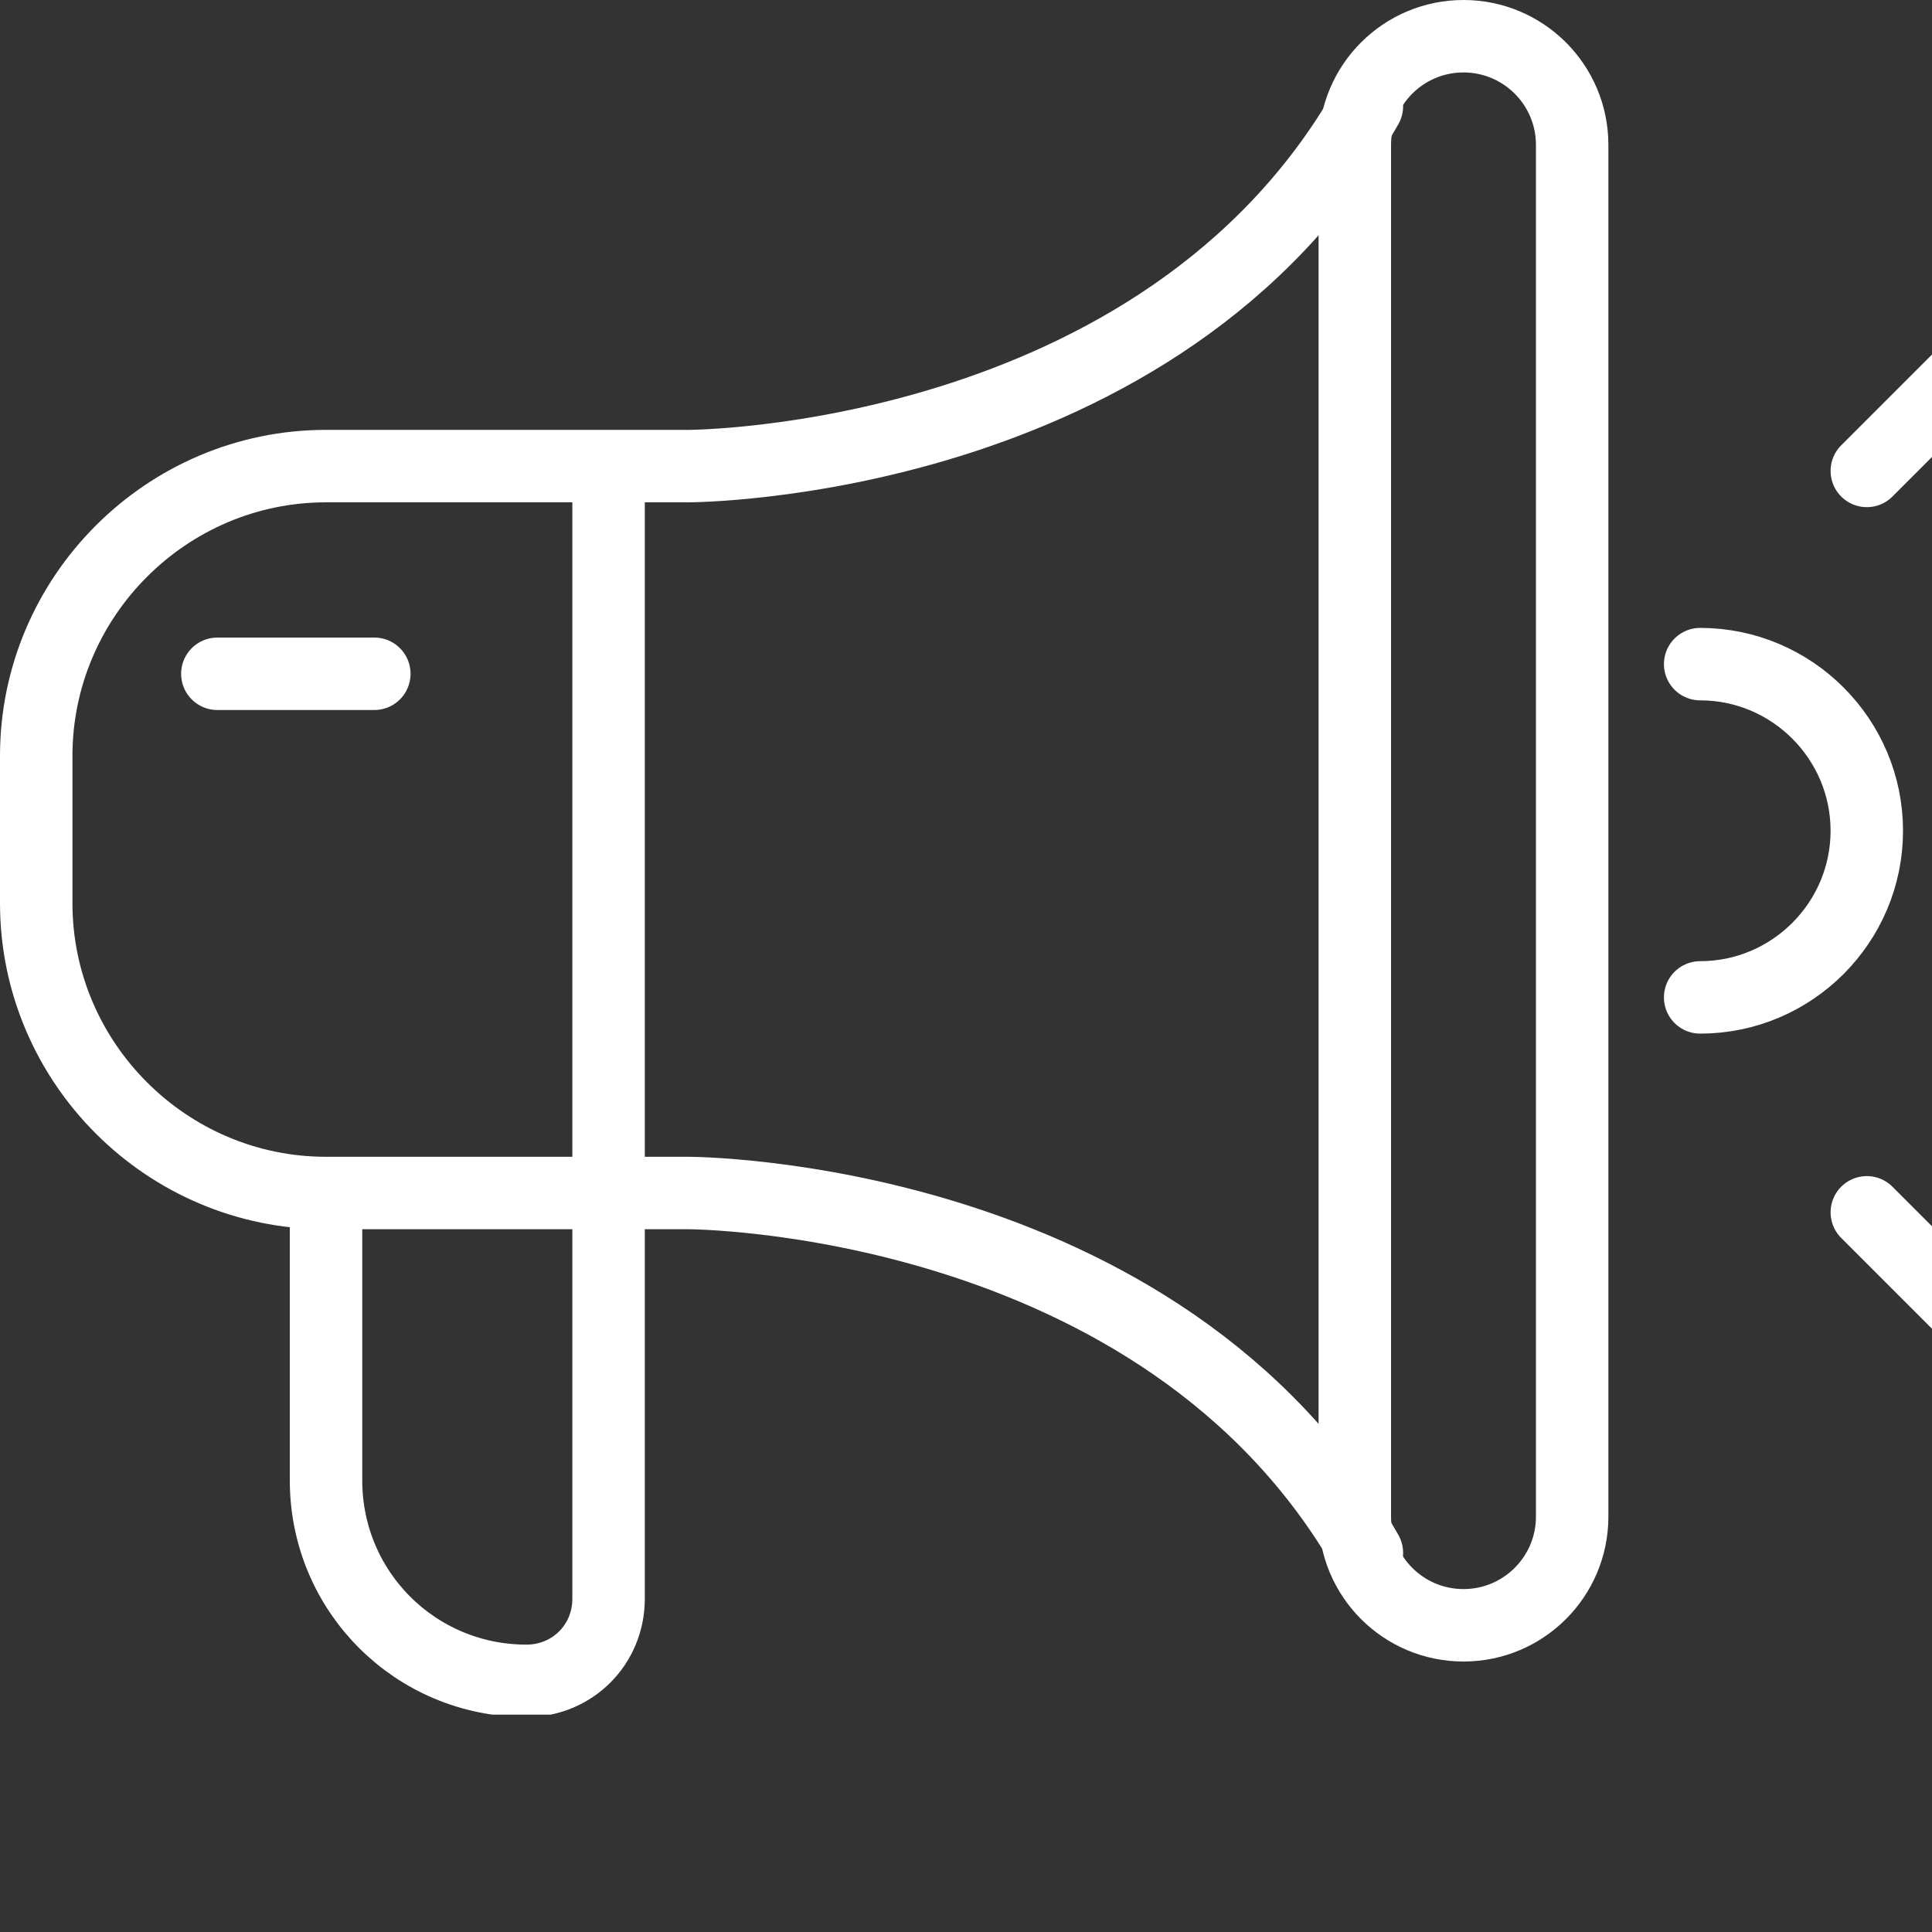 <?xml version="1.0" encoding="UTF-8"?>
<svg xmlns="http://www.w3.org/2000/svg" width="72" height="72" viewBox="0 0 80 80" fill="none">
  <rect x="0" y="0" width="80" height="80" fill="#333333" stroke="none"/>
  <g clip-path="url(#clip0_7448_952)">
    <path d="M65.1 6C65.1 3.515 63.085 1.5 60.6 1.5C58.114 1.5 56.1 3.515 56.1 6V62.8C56.1 65.285 58.114 67.3 60.6 67.3C63.085 67.3 65.1 65.285 65.1 62.8V6Z" stroke="white" stroke-width="3" stroke-linecap="round" stroke-linejoin="round"></path>
    <path d="M25.2 20V66.2C25.2 68.1 23.7 69.6 21.8 69.6C17.2 69.6 13.5 65.9 13.5 61.3V50.2" stroke="white" stroke-width="3" stroke-linecap="round" stroke-linejoin="round"></path>
    <path d="M56.6 64.3C48.1 49.4 28.5 49.4 28.5 49.4H13.5C6.9 49.4 1.5 44 1.5 37.4V31.3C1.5 24.7 6.9 19.3 13.5 19.3H28.5C28.5 19.3 48.1 19.3 56.6 4.4" stroke="white" stroke-width="3" stroke-linecap="round" stroke-linejoin="round"></path>
    <path d="M9 27.9H15.5" stroke="white" stroke-width="3" stroke-linecap="round" stroke-linejoin="round"></path>
    <path d="M82.5 34.4H89" stroke="white" stroke-width="3" stroke-linecap="round" stroke-linejoin="round"></path>
    <path d="M77.301 50.2L81.901 54.8" stroke="white" stroke-width="3" stroke-linecap="round" stroke-linejoin="round"></path>
    <path d="M77.301 19.5L81.901 14.9" stroke="white" stroke-width="3" stroke-linecap="round" stroke-linejoin="round"></path>
    <path d="M70.4 27.5C74.2 27.5 77.3 30.6 77.3 34.4C77.3 38.2 74.2 41.3 70.4 41.3" stroke="white" stroke-width="3" stroke-linecap="round" stroke-linejoin="round"></path>
  </g>
  <defs>
    <clipPath id="clip0_7448_952">
      <rect width="90.5" height="71" fill="white"></rect>
    </clipPath>
  </defs>
</svg>
